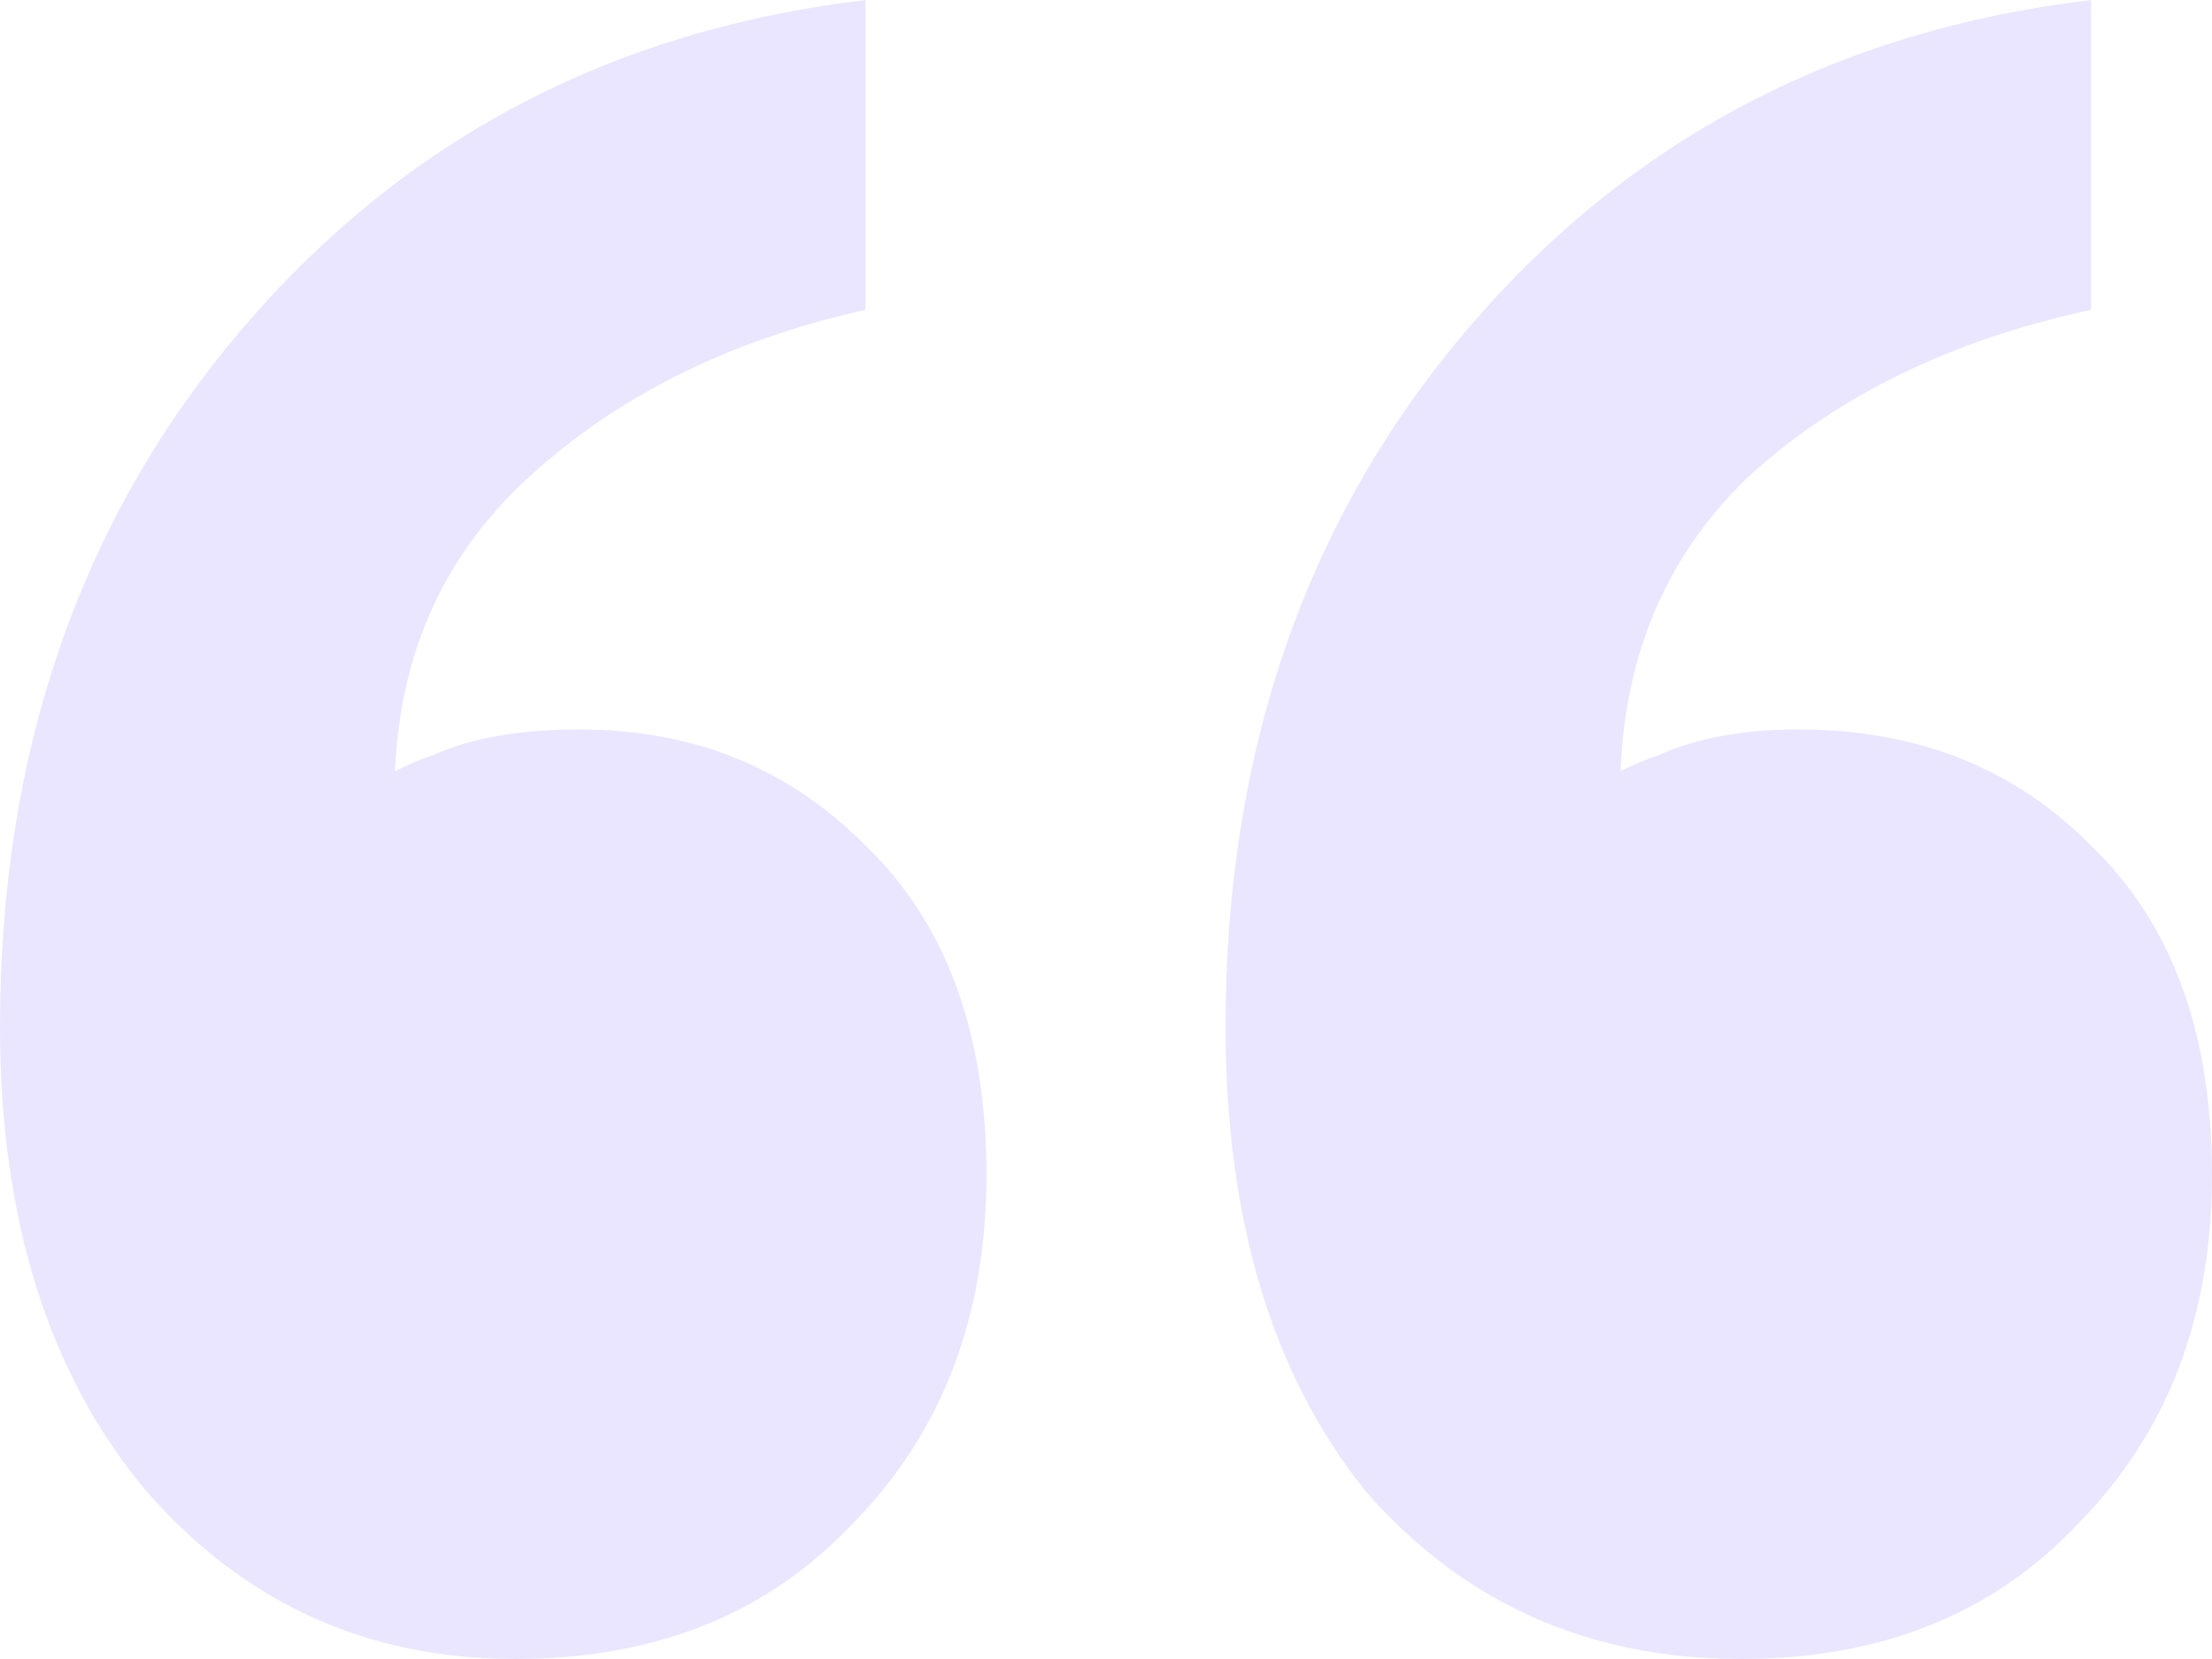 <svg xmlns="http://www.w3.org/2000/svg" width="64" height="48" viewBox="0 0 64 48" fill="none"><path d="M11.416 22.973L9.391 23.72C10.373 22.848 11.416 22.226 12.521 21.852C13.626 21.354 15.038 21.105 16.756 21.105C20.071 21.105 22.833 22.226 25.043 24.467C27.375 26.708 28.541 29.883 28.541 33.992C28.541 38.101 27.252 41.463 24.674 44.078C22.219 46.693 18.966 48 14.915 48C10.618 48 7.059 46.381 4.235 43.144C1.412 39.782 0 35.3 0 29.697C0 21.728 2.332 15.004 6.997 9.525C11.662 4.047 17.677 0.872 25.043 0V8.965C21.114 9.837 17.861 11.455 15.283 13.821C12.705 16.187 11.416 19.237 11.416 22.973ZM46.875 22.973L44.85 23.72C45.832 22.848 46.875 22.226 47.98 21.852C49.085 21.354 50.435 21.105 52.031 21.105C55.468 21.105 58.292 22.226 60.501 24.467C62.834 26.708 64 29.883 64 33.992C64 38.101 62.711 41.463 60.133 44.078C57.678 46.693 54.425 48 50.374 48C45.955 48 42.333 46.381 39.51 43.144C36.809 39.782 35.459 35.3 35.459 29.697C35.459 21.728 37.791 15.004 42.456 9.525C47.121 4.047 53.136 0.872 60.501 0V8.965C56.45 9.837 53.136 11.455 50.558 13.821C48.103 16.187 46.875 19.237 46.875 22.973Z" fill="#EAE6FF"></path></svg>